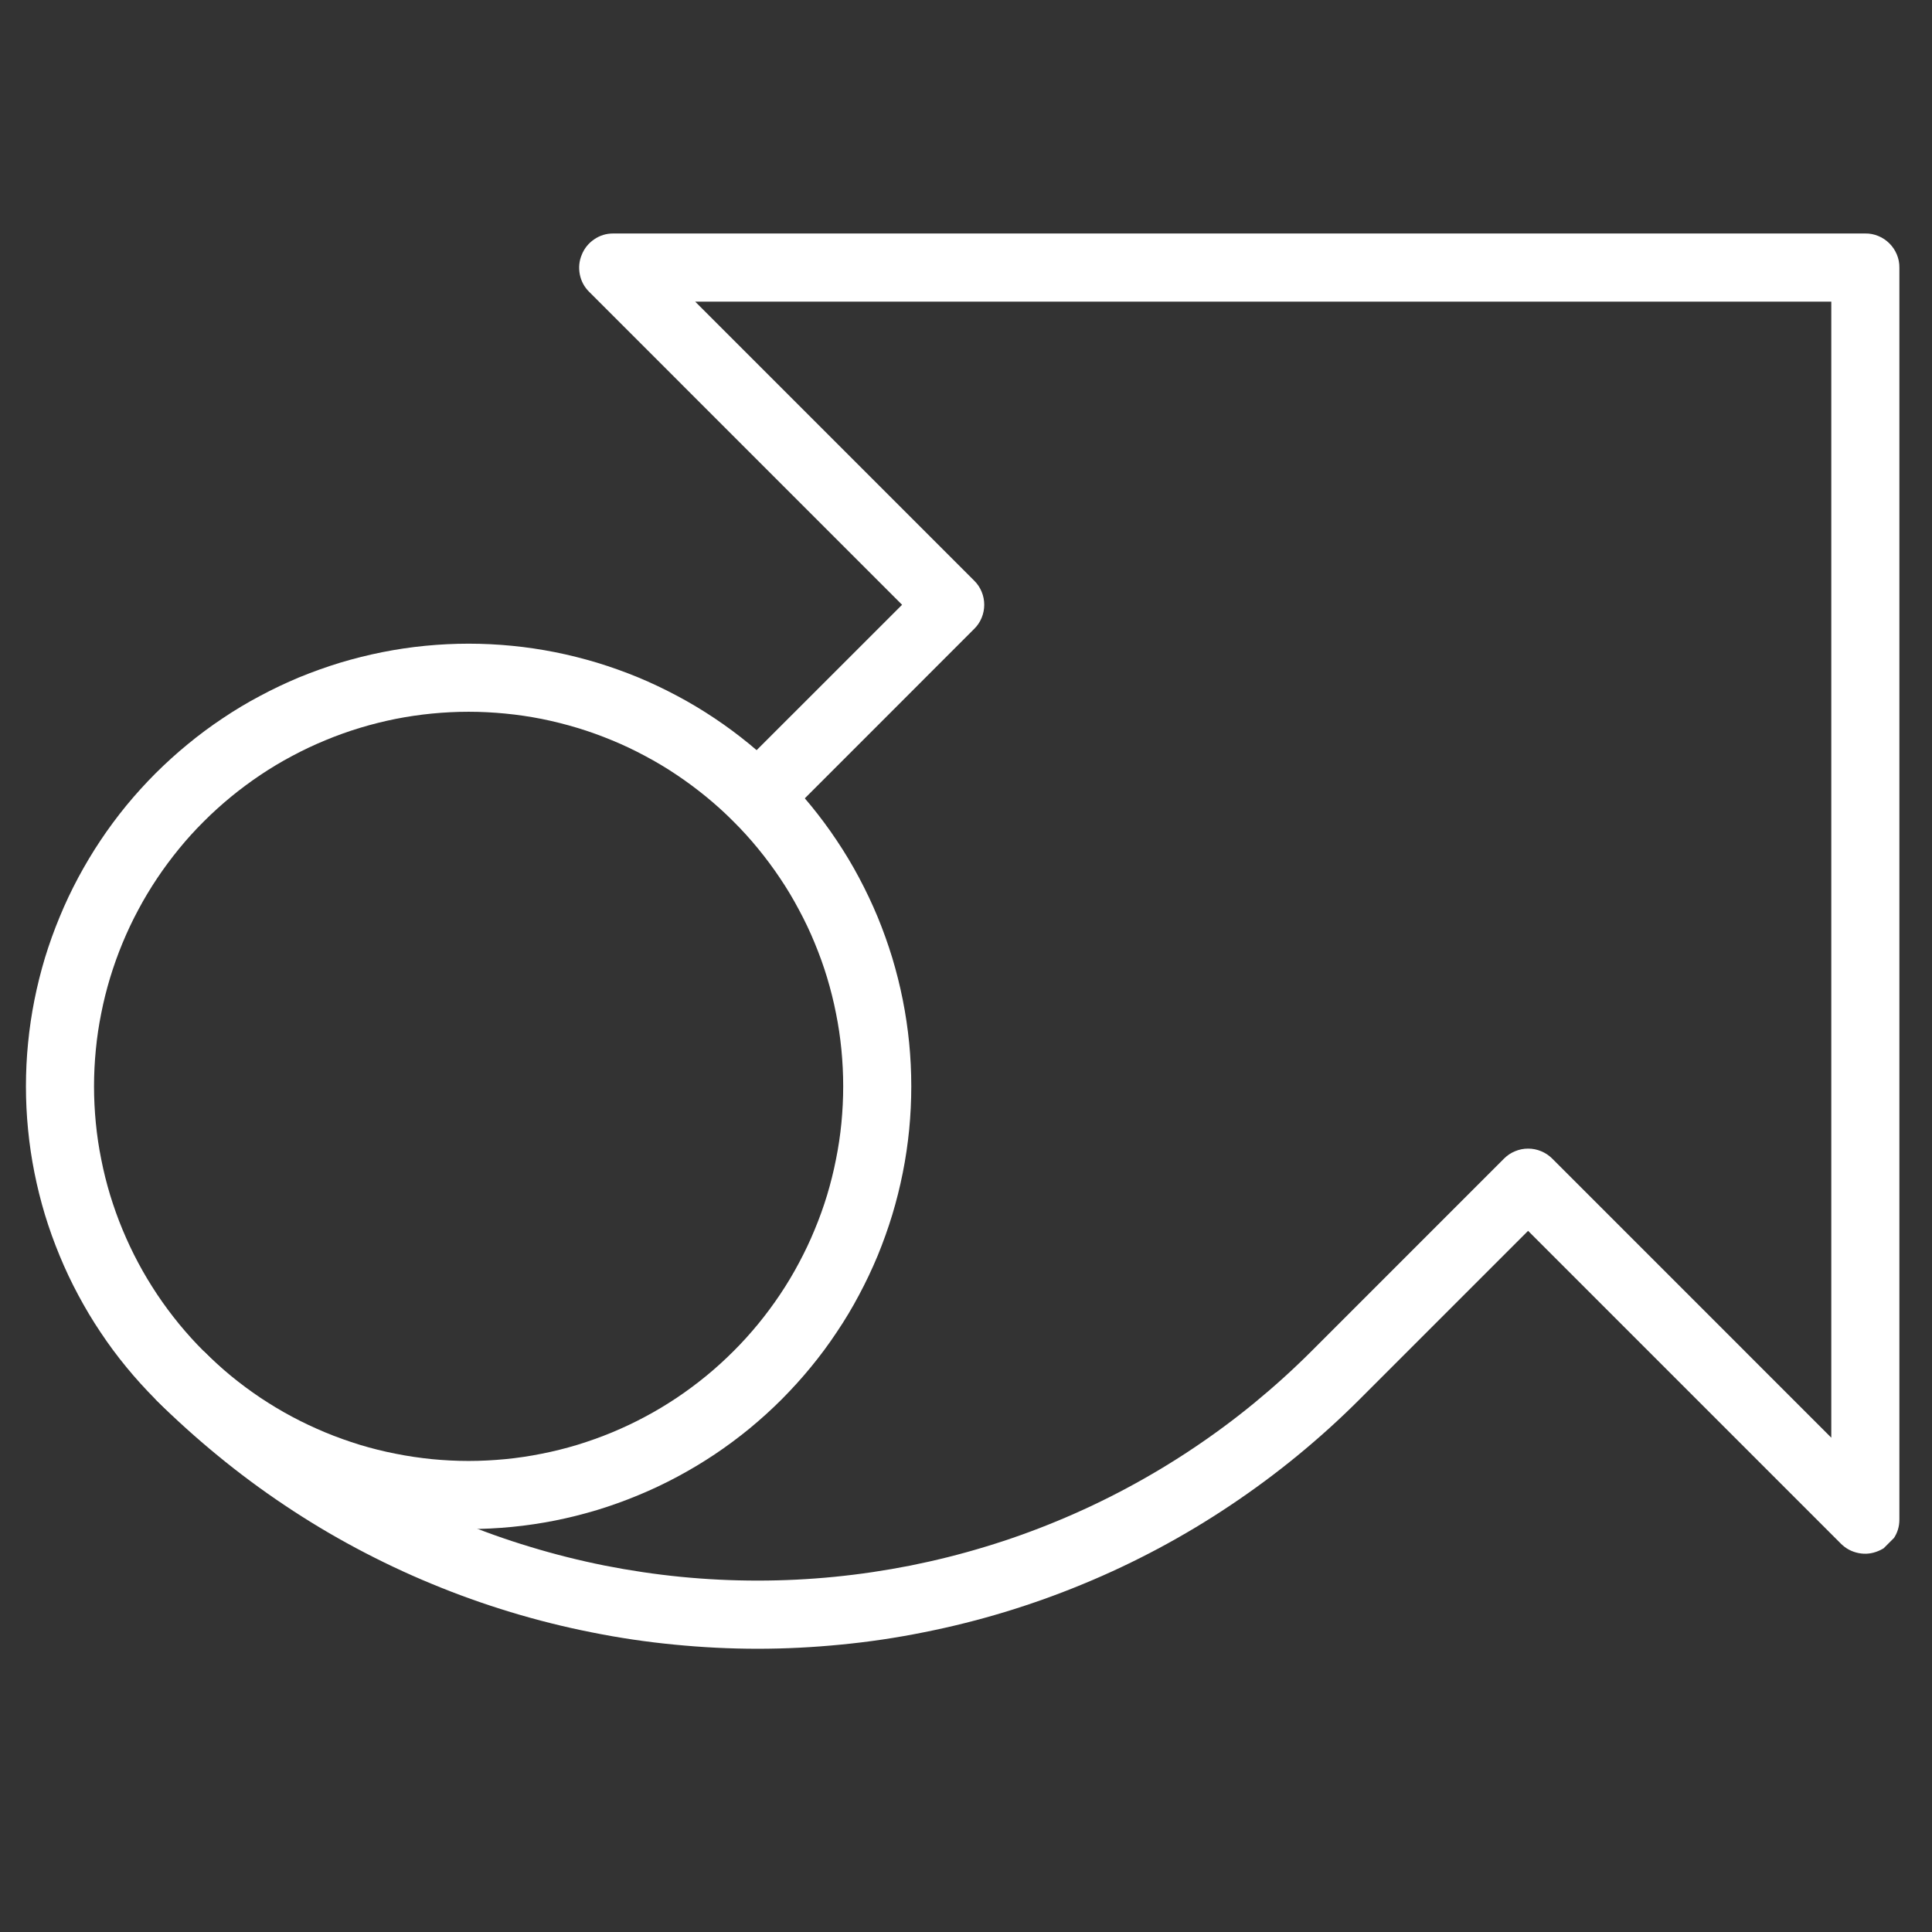 <?xml version="1.0" encoding="UTF-8"?>
<svg xmlns="http://www.w3.org/2000/svg" xmlns:xlink="http://www.w3.org/1999/xlink" width="128" zoomAndPan="magnify" viewBox="0 0 96 96" height="128" preserveAspectRatio="xMidYMid meet" version="1.0">
  <rect x="0" y="0" width="96" height="96" fill="#333333" stroke="none"/>
  <defs>
    <clipPath id="1e275c0e08">
      <path d="M 7 11 L 95 11 L 95 82 L 7 82 Z M 7 11 " clip-rule="nonzero"></path>
    </clipPath>
    <clipPath id="d496ae1f79">
      <path d="M 61.59 -20.457 L 126.289 44.242 L 54.164 116.367 L -10.535 51.668 Z M 61.59 -20.457 " clip-rule="nonzero"></path>
    </clipPath>
    <clipPath id="c6b7edf006">
      <path d="M 61.59 -20.457 L 126.289 44.242 L 54.164 116.367 L -10.535 51.668 Z M 61.59 -20.457 " clip-rule="nonzero"></path>
    </clipPath>
    <clipPath id="f24d46f907">
      <path d="M 1 31 L 46 31 L 46 76 L 1 76 Z M 1 31 " clip-rule="nonzero"></path>
    </clipPath>
    <clipPath id="2ad5e73f59">
      <path d="M 61.59 -20.457 L 126.289 44.242 L 54.164 116.367 L -10.535 51.668 Z M 61.59 -20.457 " clip-rule="nonzero"></path>
    </clipPath>
    <clipPath id="4eea322e47">
      <path d="M 61.59 -20.457 L 126.289 44.242 L 54.164 116.367 L -10.535 51.668 Z M 61.59 -20.457 " clip-rule="nonzero"></path>
    </clipPath>
  </defs>
  <g clip-path="url(#1e275c0e08)">
    <g clip-path="url(#d496ae1f79)">
      <g clip-path="url(#c6b7edf006)">
        <path fill="#ffffff" d="M 7.73 69.535 L 10.125 67.141 C 11.027 68.043 11.969 68.898 12.953 69.707 C 13.941 70.516 14.961 71.273 16.023 71.98 C 17.082 72.688 18.172 73.344 19.297 73.945 C 20.422 74.547 21.574 75.09 22.75 75.578 C 23.93 76.066 25.125 76.496 26.348 76.863 C 27.566 77.234 28.801 77.543 30.051 77.793 C 31.301 78.039 32.559 78.227 33.828 78.352 C 35.098 78.477 36.367 78.539 37.645 78.539 C 38.918 78.539 40.191 78.477 41.457 78.352 C 42.727 78.227 43.984 78.039 45.234 77.793 C 46.484 77.543 47.723 77.234 48.941 76.863 C 50.16 76.496 51.359 76.066 52.535 75.578 C 53.715 75.09 54.863 74.547 55.988 73.945 C 57.113 73.344 58.207 72.688 59.266 71.98 C 60.324 71.273 61.348 70.516 62.332 69.707 C 63.316 68.898 64.262 68.043 65.164 67.141 L 74.734 57.57 C 74.895 57.41 75.074 57.289 75.285 57.203 C 75.492 57.117 75.707 57.074 75.93 57.074 C 76.156 57.074 76.371 57.117 76.578 57.203 C 76.785 57.289 76.969 57.41 77.129 57.57 L 90.996 71.438 L 90.996 14.988 L 34.543 14.988 L 48.41 28.855 C 48.57 29.012 48.691 29.195 48.777 29.402 C 48.863 29.609 48.906 29.824 48.906 30.051 C 48.906 30.273 48.863 30.492 48.777 30.699 C 48.691 30.906 48.57 31.09 48.41 31.246 L 38.84 40.82 L 36.445 38.426 L 44.824 30.051 L 29.27 14.496 C 29.027 14.254 28.875 13.965 28.809 13.629 C 28.746 13.293 28.777 12.969 28.91 12.652 C 29.039 12.336 29.246 12.082 29.527 11.891 C 29.809 11.699 30.121 11.602 30.465 11.602 L 92.684 11.602 C 92.906 11.598 93.125 11.641 93.332 11.727 C 93.543 11.812 93.727 11.938 93.887 12.098 C 94.043 12.254 94.168 12.441 94.254 12.648 C 94.34 12.855 94.383 13.074 94.379 13.301 L 94.379 75.516 C 94.379 75.859 94.281 76.172 94.09 76.453 C 93.898 76.738 93.645 76.941 93.328 77.07 C 93.012 77.203 92.688 77.238 92.352 77.172 C 92.016 77.105 91.727 76.953 91.484 76.715 L 75.93 61.16 L 67.555 69.535 C 66.574 70.516 65.551 71.441 64.48 72.32 C 63.41 73.199 62.297 74.023 61.145 74.793 C 59.992 75.566 58.805 76.277 57.586 76.93 C 56.363 77.582 55.113 78.176 53.832 78.703 C 52.551 79.234 51.25 79.699 49.922 80.102 C 48.598 80.504 47.254 80.84 45.895 81.109 C 44.539 81.383 43.168 81.586 41.789 81.719 C 40.41 81.855 39.027 81.926 37.645 81.926 C 36.258 81.926 34.875 81.855 33.496 81.719 C 32.117 81.586 30.75 81.383 29.391 81.109 C 28.031 80.84 26.691 80.504 25.363 80.102 C 24.039 79.699 22.734 79.234 21.457 78.703 C 20.176 78.176 18.926 77.582 17.703 76.93 C 16.48 76.277 15.293 75.566 14.141 74.793 C 12.988 74.023 11.879 73.199 10.809 72.32 C 9.738 71.441 8.711 70.516 7.73 69.535 Z M 7.73 69.535 " fill-opacity="1" fill-rule="nonzero"></path>
      </g>
    </g>
  </g>
  <g clip-path="url(#f24d46f907)">
    <g clip-path="url(#2ad5e73f59)">
      <g clip-path="url(#4eea322e47)">
        <path fill="#ffffff" d="M 7.73 69.535 C 7.223 69.023 6.738 68.492 6.281 67.934 C 5.824 67.379 5.395 66.801 4.996 66.199 C 4.594 65.602 4.227 64.984 3.887 64.348 C 3.547 63.715 3.238 63.062 2.965 62.398 C 2.688 61.73 2.445 61.055 2.234 60.363 C 2.027 59.676 1.852 58.977 1.711 58.27 C 1.57 57.566 1.465 56.852 1.395 56.137 C 1.324 55.418 1.289 54.699 1.289 53.98 C 1.289 53.258 1.324 52.539 1.395 51.824 C 1.465 51.105 1.57 50.395 1.711 49.688 C 1.852 48.98 2.027 48.285 2.234 47.594 C 2.445 46.906 2.688 46.227 2.965 45.562 C 3.238 44.895 3.547 44.246 3.887 43.609 C 4.227 42.977 4.594 42.359 4.996 41.758 C 5.395 41.16 5.824 40.582 6.281 40.023 C 6.738 39.469 7.223 38.934 7.73 38.426 C 8.242 37.918 8.773 37.434 9.332 36.977 C 9.887 36.52 10.465 36.09 11.066 35.691 C 11.664 35.289 12.281 34.918 12.918 34.582 C 13.551 34.242 14.203 33.934 14.867 33.656 C 15.535 33.383 16.211 33.141 16.898 32.93 C 17.59 32.723 18.289 32.547 18.996 32.406 C 19.699 32.266 20.414 32.16 21.129 32.09 C 21.848 32.02 22.566 31.984 23.285 31.984 C 24.008 31.984 24.727 32.02 25.441 32.09 C 26.16 32.16 26.871 32.266 27.578 32.406 C 28.285 32.547 28.98 32.723 29.672 32.93 C 30.359 33.141 31.039 33.383 31.703 33.656 C 32.371 33.934 33.02 34.242 33.656 34.582 C 34.289 34.918 34.906 35.289 35.508 35.691 C 36.105 36.09 36.684 36.52 37.242 36.977 C 37.797 37.434 38.332 37.918 38.84 38.426 C 39.348 38.934 39.832 39.469 40.289 40.023 C 40.746 40.582 41.176 41.16 41.574 41.758 C 41.977 42.359 42.348 42.977 42.684 43.609 C 43.023 44.246 43.332 44.895 43.609 45.562 C 43.883 46.227 44.125 46.906 44.336 47.594 C 44.543 48.285 44.719 48.98 44.859 49.688 C 45 50.395 45.105 51.105 45.176 51.824 C 45.246 52.539 45.281 53.258 45.281 53.98 C 45.281 54.699 45.246 55.418 45.176 56.137 C 45.105 56.852 45 57.566 44.859 58.27 C 44.719 58.977 44.543 59.676 44.336 60.363 C 44.125 61.055 43.883 61.73 43.609 62.398 C 43.332 63.062 43.023 63.715 42.684 64.348 C 42.348 64.984 41.977 65.602 41.574 66.199 C 41.176 66.801 40.746 67.379 40.289 67.934 C 39.832 68.492 39.348 69.023 38.84 69.535 C 38.332 70.043 37.797 70.527 37.242 70.984 C 36.684 71.441 36.105 71.871 35.508 72.27 C 34.906 72.672 34.289 73.039 33.656 73.379 C 33.02 73.719 32.371 74.027 31.703 74.301 C 31.039 74.578 30.359 74.82 29.672 75.031 C 28.98 75.238 28.285 75.414 27.578 75.555 C 26.871 75.695 26.16 75.801 25.441 75.871 C 24.727 75.941 24.008 75.977 23.285 75.977 C 22.566 75.977 21.848 75.941 21.129 75.871 C 20.414 75.801 19.699 75.695 18.996 75.555 C 18.289 75.414 17.59 75.238 16.898 75.031 C 16.211 74.82 15.535 74.578 14.867 74.301 C 14.203 74.027 13.551 73.719 12.918 73.379 C 12.281 73.039 11.664 72.672 11.066 72.27 C 10.465 71.871 9.887 71.441 9.332 70.984 C 8.773 70.527 8.242 70.043 7.73 69.535 Z M 36.445 40.82 C 36.016 40.387 35.566 39.98 35.094 39.594 C 34.621 39.207 34.133 38.844 33.625 38.504 C 33.121 38.164 32.598 37.852 32.059 37.566 C 31.523 37.277 30.973 37.016 30.41 36.785 C 29.844 36.551 29.273 36.344 28.688 36.168 C 28.105 35.992 27.516 35.844 26.918 35.723 C 26.32 35.605 25.715 35.516 25.109 35.457 C 24.504 35.398 23.895 35.367 23.285 35.367 C 22.676 35.367 22.066 35.398 21.461 35.457 C 20.855 35.516 20.254 35.605 19.656 35.723 C 19.055 35.844 18.465 35.992 17.883 36.168 C 17.301 36.344 16.727 36.551 16.164 36.785 C 15.602 37.016 15.051 37.277 14.512 37.566 C 13.973 37.852 13.453 38.164 12.945 38.504 C 12.438 38.844 11.949 39.207 11.477 39.594 C 11.008 39.98 10.555 40.387 10.125 40.82 C 9.691 41.25 9.285 41.699 8.898 42.172 C 8.512 42.645 8.148 43.133 7.809 43.641 C 7.473 44.145 7.156 44.668 6.871 45.207 C 6.582 45.742 6.324 46.293 6.09 46.855 C 5.855 47.422 5.652 47.992 5.473 48.578 C 5.297 49.16 5.148 49.75 5.031 50.348 C 4.91 50.945 4.82 51.547 4.762 52.156 C 4.703 52.762 4.672 53.371 4.672 53.98 C 4.672 54.59 4.703 55.199 4.762 55.805 C 4.82 56.41 4.91 57.012 5.031 57.609 C 5.148 58.207 5.297 58.801 5.473 59.383 C 5.652 59.965 5.855 60.539 6.09 61.102 C 6.324 61.664 6.582 62.215 6.871 62.754 C 7.156 63.293 7.473 63.812 7.809 64.32 C 8.148 64.828 8.512 65.316 8.898 65.789 C 9.285 66.258 9.691 66.711 10.125 67.141 C 10.555 67.57 11.008 67.98 11.477 68.367 C 11.949 68.754 12.438 69.117 12.945 69.457 C 13.453 69.793 13.973 70.109 14.512 70.395 C 15.051 70.684 15.602 70.941 16.164 71.176 C 16.727 71.41 17.301 71.613 17.883 71.793 C 18.465 71.969 19.055 72.117 19.656 72.234 C 20.254 72.355 20.855 72.441 21.461 72.504 C 22.066 72.562 22.676 72.594 23.285 72.594 C 23.895 72.594 24.504 72.562 25.109 72.504 C 25.715 72.445 26.32 72.355 26.918 72.234 C 27.516 72.117 28.105 71.969 28.688 71.793 C 29.273 71.613 29.844 71.41 30.41 71.176 C 30.973 70.941 31.523 70.684 32.059 70.395 C 32.598 70.109 33.121 69.793 33.625 69.457 C 34.133 69.117 34.621 68.754 35.094 68.367 C 35.566 67.98 36.016 67.57 36.445 67.141 C 36.879 66.711 37.285 66.258 37.672 65.789 C 38.059 65.316 38.422 64.828 38.762 64.32 C 39.102 63.812 39.414 63.293 39.699 62.754 C 39.988 62.215 40.25 61.664 40.48 61.102 C 40.715 60.539 40.922 59.965 41.098 59.383 C 41.273 58.801 41.422 58.207 41.539 57.609 C 41.66 57.012 41.75 56.41 41.809 55.805 C 41.867 55.199 41.898 54.59 41.898 53.98 C 41.898 53.371 41.867 52.762 41.809 52.156 C 41.75 51.547 41.66 50.945 41.539 50.348 C 41.422 49.75 41.273 49.16 41.098 48.578 C 40.922 47.992 40.715 47.422 40.48 46.855 C 40.25 46.293 39.988 45.742 39.699 45.207 C 39.414 44.668 39.102 44.145 38.762 43.641 C 38.422 43.133 38.059 42.645 37.672 42.172 C 37.285 41.699 36.879 41.25 36.445 40.82 Z M 36.445 40.82 " fill-opacity="1" fill-rule="nonzero"></path>
      </g>
    </g>
  </g>
</svg>

